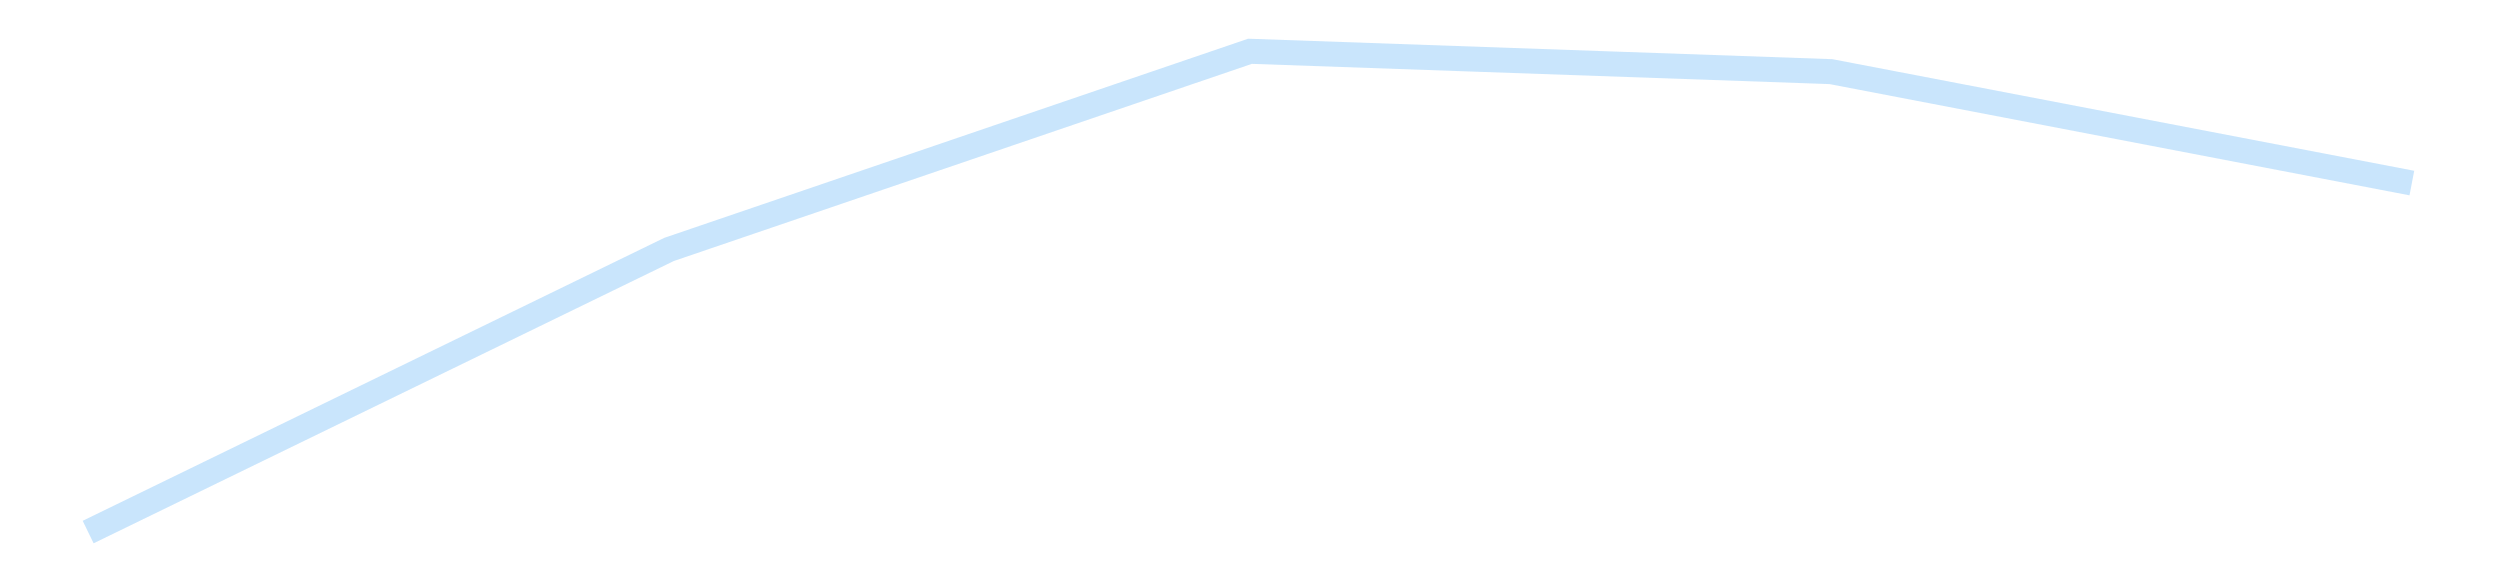 <?xml version='1.0' encoding='utf-8'?>
<svg xmlns="http://www.w3.org/2000/svg" xmlns:xlink="http://www.w3.org/1999/xlink" id="chart-e7facfd3-072e-48d6-9239-ad9e89e74a22" class="pygal-chart pygal-sparkline" viewBox="0 0 300 70" width="300" height="70"><!--Generated with pygal 3.0.4 (lxml) ©Kozea 2012-2016 on 2025-11-03--><!--http://pygal.org--><!--http://github.com/Kozea/pygal--><defs><style type="text/css">#chart-e7facfd3-072e-48d6-9239-ad9e89e74a22{-webkit-user-select:none;-webkit-font-smoothing:antialiased;font-family:Consolas,"Liberation Mono",Menlo,Courier,monospace}#chart-e7facfd3-072e-48d6-9239-ad9e89e74a22 .title{font-family:Consolas,"Liberation Mono",Menlo,Courier,monospace;font-size:16px}#chart-e7facfd3-072e-48d6-9239-ad9e89e74a22 .legends .legend text{font-family:Consolas,"Liberation Mono",Menlo,Courier,monospace;font-size:14px}#chart-e7facfd3-072e-48d6-9239-ad9e89e74a22 .axis text{font-family:Consolas,"Liberation Mono",Menlo,Courier,monospace;font-size:10px}#chart-e7facfd3-072e-48d6-9239-ad9e89e74a22 .axis text.major{font-family:Consolas,"Liberation Mono",Menlo,Courier,monospace;font-size:10px}#chart-e7facfd3-072e-48d6-9239-ad9e89e74a22 .text-overlay text.value{font-family:Consolas,"Liberation Mono",Menlo,Courier,monospace;font-size:16px}#chart-e7facfd3-072e-48d6-9239-ad9e89e74a22 .text-overlay text.label{font-family:Consolas,"Liberation Mono",Menlo,Courier,monospace;font-size:10px}#chart-e7facfd3-072e-48d6-9239-ad9e89e74a22 .tooltip{font-family:Consolas,"Liberation Mono",Menlo,Courier,monospace;font-size:14px}#chart-e7facfd3-072e-48d6-9239-ad9e89e74a22 text.no_data{font-family:Consolas,"Liberation Mono",Menlo,Courier,monospace;font-size:64px}
#chart-e7facfd3-072e-48d6-9239-ad9e89e74a22{background-color:transparent}#chart-e7facfd3-072e-48d6-9239-ad9e89e74a22 path,#chart-e7facfd3-072e-48d6-9239-ad9e89e74a22 line,#chart-e7facfd3-072e-48d6-9239-ad9e89e74a22 rect,#chart-e7facfd3-072e-48d6-9239-ad9e89e74a22 circle{-webkit-transition:150ms;-moz-transition:150ms;transition:150ms}#chart-e7facfd3-072e-48d6-9239-ad9e89e74a22 .graph &gt; .background{fill:transparent}#chart-e7facfd3-072e-48d6-9239-ad9e89e74a22 .plot &gt; .background{fill:transparent}#chart-e7facfd3-072e-48d6-9239-ad9e89e74a22 .graph{fill:rgba(0,0,0,.87)}#chart-e7facfd3-072e-48d6-9239-ad9e89e74a22 text.no_data{fill:rgba(0,0,0,1)}#chart-e7facfd3-072e-48d6-9239-ad9e89e74a22 .title{fill:rgba(0,0,0,1)}#chart-e7facfd3-072e-48d6-9239-ad9e89e74a22 .legends .legend text{fill:rgba(0,0,0,.87)}#chart-e7facfd3-072e-48d6-9239-ad9e89e74a22 .legends .legend:hover text{fill:rgba(0,0,0,1)}#chart-e7facfd3-072e-48d6-9239-ad9e89e74a22 .axis .line{stroke:rgba(0,0,0,1)}#chart-e7facfd3-072e-48d6-9239-ad9e89e74a22 .axis .guide.line{stroke:rgba(0,0,0,.54)}#chart-e7facfd3-072e-48d6-9239-ad9e89e74a22 .axis .major.line{stroke:rgba(0,0,0,.87)}#chart-e7facfd3-072e-48d6-9239-ad9e89e74a22 .axis text.major{fill:rgba(0,0,0,1)}#chart-e7facfd3-072e-48d6-9239-ad9e89e74a22 .axis.y .guides:hover .guide.line,#chart-e7facfd3-072e-48d6-9239-ad9e89e74a22 .line-graph .axis.x .guides:hover .guide.line,#chart-e7facfd3-072e-48d6-9239-ad9e89e74a22 .stackedline-graph .axis.x .guides:hover .guide.line,#chart-e7facfd3-072e-48d6-9239-ad9e89e74a22 .xy-graph .axis.x .guides:hover .guide.line{stroke:rgba(0,0,0,1)}#chart-e7facfd3-072e-48d6-9239-ad9e89e74a22 .axis .guides:hover text{fill:rgba(0,0,0,1)}#chart-e7facfd3-072e-48d6-9239-ad9e89e74a22 .reactive{fill-opacity:.7;stroke-opacity:.8;stroke-width:3}#chart-e7facfd3-072e-48d6-9239-ad9e89e74a22 .ci{stroke:rgba(0,0,0,.87)}#chart-e7facfd3-072e-48d6-9239-ad9e89e74a22 .reactive.active,#chart-e7facfd3-072e-48d6-9239-ad9e89e74a22 .active .reactive{fill-opacity:.8;stroke-opacity:.9;stroke-width:4}#chart-e7facfd3-072e-48d6-9239-ad9e89e74a22 .ci .reactive.active{stroke-width:1.5}#chart-e7facfd3-072e-48d6-9239-ad9e89e74a22 .series text{fill:rgba(0,0,0,1)}#chart-e7facfd3-072e-48d6-9239-ad9e89e74a22 .tooltip rect{fill:transparent;stroke:rgba(0,0,0,1);-webkit-transition:opacity 150ms;-moz-transition:opacity 150ms;transition:opacity 150ms}#chart-e7facfd3-072e-48d6-9239-ad9e89e74a22 .tooltip .label{fill:rgba(0,0,0,.87)}#chart-e7facfd3-072e-48d6-9239-ad9e89e74a22 .tooltip .label{fill:rgba(0,0,0,.87)}#chart-e7facfd3-072e-48d6-9239-ad9e89e74a22 .tooltip .legend{font-size:.8em;fill:rgba(0,0,0,.54)}#chart-e7facfd3-072e-48d6-9239-ad9e89e74a22 .tooltip .x_label{font-size:.6em;fill:rgba(0,0,0,1)}#chart-e7facfd3-072e-48d6-9239-ad9e89e74a22 .tooltip .xlink{font-size:.5em;text-decoration:underline}#chart-e7facfd3-072e-48d6-9239-ad9e89e74a22 .tooltip .value{font-size:1.5em}#chart-e7facfd3-072e-48d6-9239-ad9e89e74a22 .bound{font-size:.5em}#chart-e7facfd3-072e-48d6-9239-ad9e89e74a22 .max-value{font-size:.75em;fill:rgba(0,0,0,.54)}#chart-e7facfd3-072e-48d6-9239-ad9e89e74a22 .map-element{fill:transparent;stroke:rgba(0,0,0,.54) !important}#chart-e7facfd3-072e-48d6-9239-ad9e89e74a22 .map-element .reactive{fill-opacity:inherit;stroke-opacity:inherit}#chart-e7facfd3-072e-48d6-9239-ad9e89e74a22 .color-0,#chart-e7facfd3-072e-48d6-9239-ad9e89e74a22 .color-0 a:visited{stroke:#bbdefb;fill:#bbdefb}#chart-e7facfd3-072e-48d6-9239-ad9e89e74a22 .text-overlay .color-0 text{fill:black}
#chart-e7facfd3-072e-48d6-9239-ad9e89e74a22 text.no_data{text-anchor:middle}#chart-e7facfd3-072e-48d6-9239-ad9e89e74a22 .guide.line{fill:none}#chart-e7facfd3-072e-48d6-9239-ad9e89e74a22 .centered{text-anchor:middle}#chart-e7facfd3-072e-48d6-9239-ad9e89e74a22 .title{text-anchor:middle}#chart-e7facfd3-072e-48d6-9239-ad9e89e74a22 .legends .legend text{fill-opacity:1}#chart-e7facfd3-072e-48d6-9239-ad9e89e74a22 .axis.x text{text-anchor:middle}#chart-e7facfd3-072e-48d6-9239-ad9e89e74a22 .axis.x:not(.web) text[transform]{text-anchor:start}#chart-e7facfd3-072e-48d6-9239-ad9e89e74a22 .axis.x:not(.web) text[transform].backwards{text-anchor:end}#chart-e7facfd3-072e-48d6-9239-ad9e89e74a22 .axis.y text{text-anchor:end}#chart-e7facfd3-072e-48d6-9239-ad9e89e74a22 .axis.y text[transform].backwards{text-anchor:start}#chart-e7facfd3-072e-48d6-9239-ad9e89e74a22 .axis.y2 text{text-anchor:start}#chart-e7facfd3-072e-48d6-9239-ad9e89e74a22 .axis.y2 text[transform].backwards{text-anchor:end}#chart-e7facfd3-072e-48d6-9239-ad9e89e74a22 .axis .guide.line{stroke-dasharray:4,4;stroke:black}#chart-e7facfd3-072e-48d6-9239-ad9e89e74a22 .axis .major.guide.line{stroke-dasharray:6,6;stroke:black}#chart-e7facfd3-072e-48d6-9239-ad9e89e74a22 .horizontal .axis.y .guide.line,#chart-e7facfd3-072e-48d6-9239-ad9e89e74a22 .horizontal .axis.y2 .guide.line,#chart-e7facfd3-072e-48d6-9239-ad9e89e74a22 .vertical .axis.x .guide.line{opacity:0}#chart-e7facfd3-072e-48d6-9239-ad9e89e74a22 .horizontal .axis.always_show .guide.line,#chart-e7facfd3-072e-48d6-9239-ad9e89e74a22 .vertical .axis.always_show .guide.line{opacity:1 !important}#chart-e7facfd3-072e-48d6-9239-ad9e89e74a22 .axis.y .guides:hover .guide.line,#chart-e7facfd3-072e-48d6-9239-ad9e89e74a22 .axis.y2 .guides:hover .guide.line,#chart-e7facfd3-072e-48d6-9239-ad9e89e74a22 .axis.x .guides:hover .guide.line{opacity:1}#chart-e7facfd3-072e-48d6-9239-ad9e89e74a22 .axis .guides:hover text{opacity:1}#chart-e7facfd3-072e-48d6-9239-ad9e89e74a22 .nofill{fill:none}#chart-e7facfd3-072e-48d6-9239-ad9e89e74a22 .subtle-fill{fill-opacity:.2}#chart-e7facfd3-072e-48d6-9239-ad9e89e74a22 .dot{stroke-width:1px;fill-opacity:1;stroke-opacity:1}#chart-e7facfd3-072e-48d6-9239-ad9e89e74a22 .dot.active{stroke-width:5px}#chart-e7facfd3-072e-48d6-9239-ad9e89e74a22 .dot.negative{fill:transparent}#chart-e7facfd3-072e-48d6-9239-ad9e89e74a22 text,#chart-e7facfd3-072e-48d6-9239-ad9e89e74a22 tspan{stroke:none !important}#chart-e7facfd3-072e-48d6-9239-ad9e89e74a22 .series text.active{opacity:1}#chart-e7facfd3-072e-48d6-9239-ad9e89e74a22 .tooltip rect{fill-opacity:.95;stroke-width:.5}#chart-e7facfd3-072e-48d6-9239-ad9e89e74a22 .tooltip text{fill-opacity:1}#chart-e7facfd3-072e-48d6-9239-ad9e89e74a22 .showable{visibility:hidden}#chart-e7facfd3-072e-48d6-9239-ad9e89e74a22 .showable.shown{visibility:visible}#chart-e7facfd3-072e-48d6-9239-ad9e89e74a22 .gauge-background{fill:rgba(229,229,229,1);stroke:none}#chart-e7facfd3-072e-48d6-9239-ad9e89e74a22 .bg-lines{stroke:transparent;stroke-width:2px}</style><script type="text/javascript">window.pygal = window.pygal || {};window.pygal.config = window.pygal.config || {};window.pygal.config['e7facfd3-072e-48d6-9239-ad9e89e74a22'] = {"allow_interruptions": false, "box_mode": "extremes", "classes": ["pygal-chart", "pygal-sparkline"], "css": ["file://style.css", "file://graph.css"], "defs": [], "disable_xml_declaration": false, "dots_size": 2.5, "dynamic_print_values": false, "explicit_size": true, "fill": false, "force_uri_protocol": "https", "formatter": null, "half_pie": false, "height": 70, "include_x_axis": false, "inner_radius": 0, "interpolate": null, "interpolation_parameters": {}, "interpolation_precision": 250, "inverse_y_axis": false, "js": [], "legend_at_bottom": false, "legend_at_bottom_columns": null, "legend_box_size": 12, "logarithmic": false, "margin": 5, "margin_bottom": null, "margin_left": null, "margin_right": null, "margin_top": null, "max_scale": 2, "min_scale": 1, "missing_value_fill_truncation": "x", "no_data_text": "", "no_prefix": false, "order_min": null, "pretty_print": false, "print_labels": false, "print_values": false, "print_values_position": "center", "print_zeroes": true, "range": null, "rounded_bars": null, "secondary_range": null, "show_dots": false, "show_legend": false, "show_minor_x_labels": true, "show_minor_y_labels": true, "show_only_major_dots": false, "show_x_guides": false, "show_x_labels": false, "show_y_guides": true, "show_y_labels": false, "spacing": 0, "stack_from_top": false, "strict": false, "stroke": true, "stroke_style": null, "style": {"background": "transparent", "ci_colors": [], "colors": ["#bbdefb"], "dot_opacity": "1", "font_family": "Consolas, \"Liberation Mono\", Menlo, Courier, monospace", "foreground": "rgba(0, 0, 0, .87)", "foreground_strong": "rgba(0, 0, 0, 1)", "foreground_subtle": "rgba(0, 0, 0, .54)", "guide_stroke_color": "black", "guide_stroke_dasharray": "4,4", "label_font_family": "Consolas, \"Liberation Mono\", Menlo, Courier, monospace", "label_font_size": 10, "legend_font_family": "Consolas, \"Liberation Mono\", Menlo, Courier, monospace", "legend_font_size": 14, "major_guide_stroke_color": "black", "major_guide_stroke_dasharray": "6,6", "major_label_font_family": "Consolas, \"Liberation Mono\", Menlo, Courier, monospace", "major_label_font_size": 10, "no_data_font_family": "Consolas, \"Liberation Mono\", Menlo, Courier, monospace", "no_data_font_size": 64, "opacity": ".7", "opacity_hover": ".8", "plot_background": "transparent", "stroke_opacity": ".8", "stroke_opacity_hover": ".9", "stroke_width": 3, "stroke_width_hover": "4", "title_font_family": "Consolas, \"Liberation Mono\", Menlo, Courier, monospace", "title_font_size": 16, "tooltip_font_family": "Consolas, \"Liberation Mono\", Menlo, Courier, monospace", "tooltip_font_size": 14, "transition": "150ms", "value_background": "rgba(229, 229, 229, 1)", "value_colors": [], "value_font_family": "Consolas, \"Liberation Mono\", Menlo, Courier, monospace", "value_font_size": 16, "value_label_font_family": "Consolas, \"Liberation Mono\", Menlo, Courier, monospace", "value_label_font_size": 10}, "title": null, "tooltip_border_radius": 0, "tooltip_fancy_mode": true, "truncate_label": null, "truncate_legend": null, "width": 300, "x_label_rotation": 0, "x_labels": null, "x_labels_major": null, "x_labels_major_count": null, "x_labels_major_every": null, "x_title": null, "xrange": null, "y_label_rotation": 0, "y_labels": null, "y_labels_major": null, "y_labels_major_count": null, "y_labels_major_every": null, "y_title": null, "zero": 0, "legends": [""]}</script></defs><title>Pygal</title><g class="graph line-graph vertical"><rect x="0" y="0" width="300" height="70" class="background"/><g transform="translate(5, 5)" class="plot"><rect x="0" y="0" width="290" height="60" class="background"/><g class="series serie-0 color-0"><path d="M5.577 58.846 L75.288 24.93 145 1.154 214.712 3.596 284.423 16.967" class="line reactive nofill"/></g></g><g class="titles"/><g transform="translate(5, 5)" class="plot overlay"><g class="series serie-0 color-0"/></g><g transform="translate(5, 5)" class="plot text-overlay"><g class="series serie-0 color-0"/></g><g transform="translate(5, 5)" class="plot tooltip-overlay"><g transform="translate(0 0)" style="opacity: 0" class="tooltip"><rect rx="0" ry="0" width="0" height="0" class="tooltip-box"/><g class="text"/></g></g></g></svg>